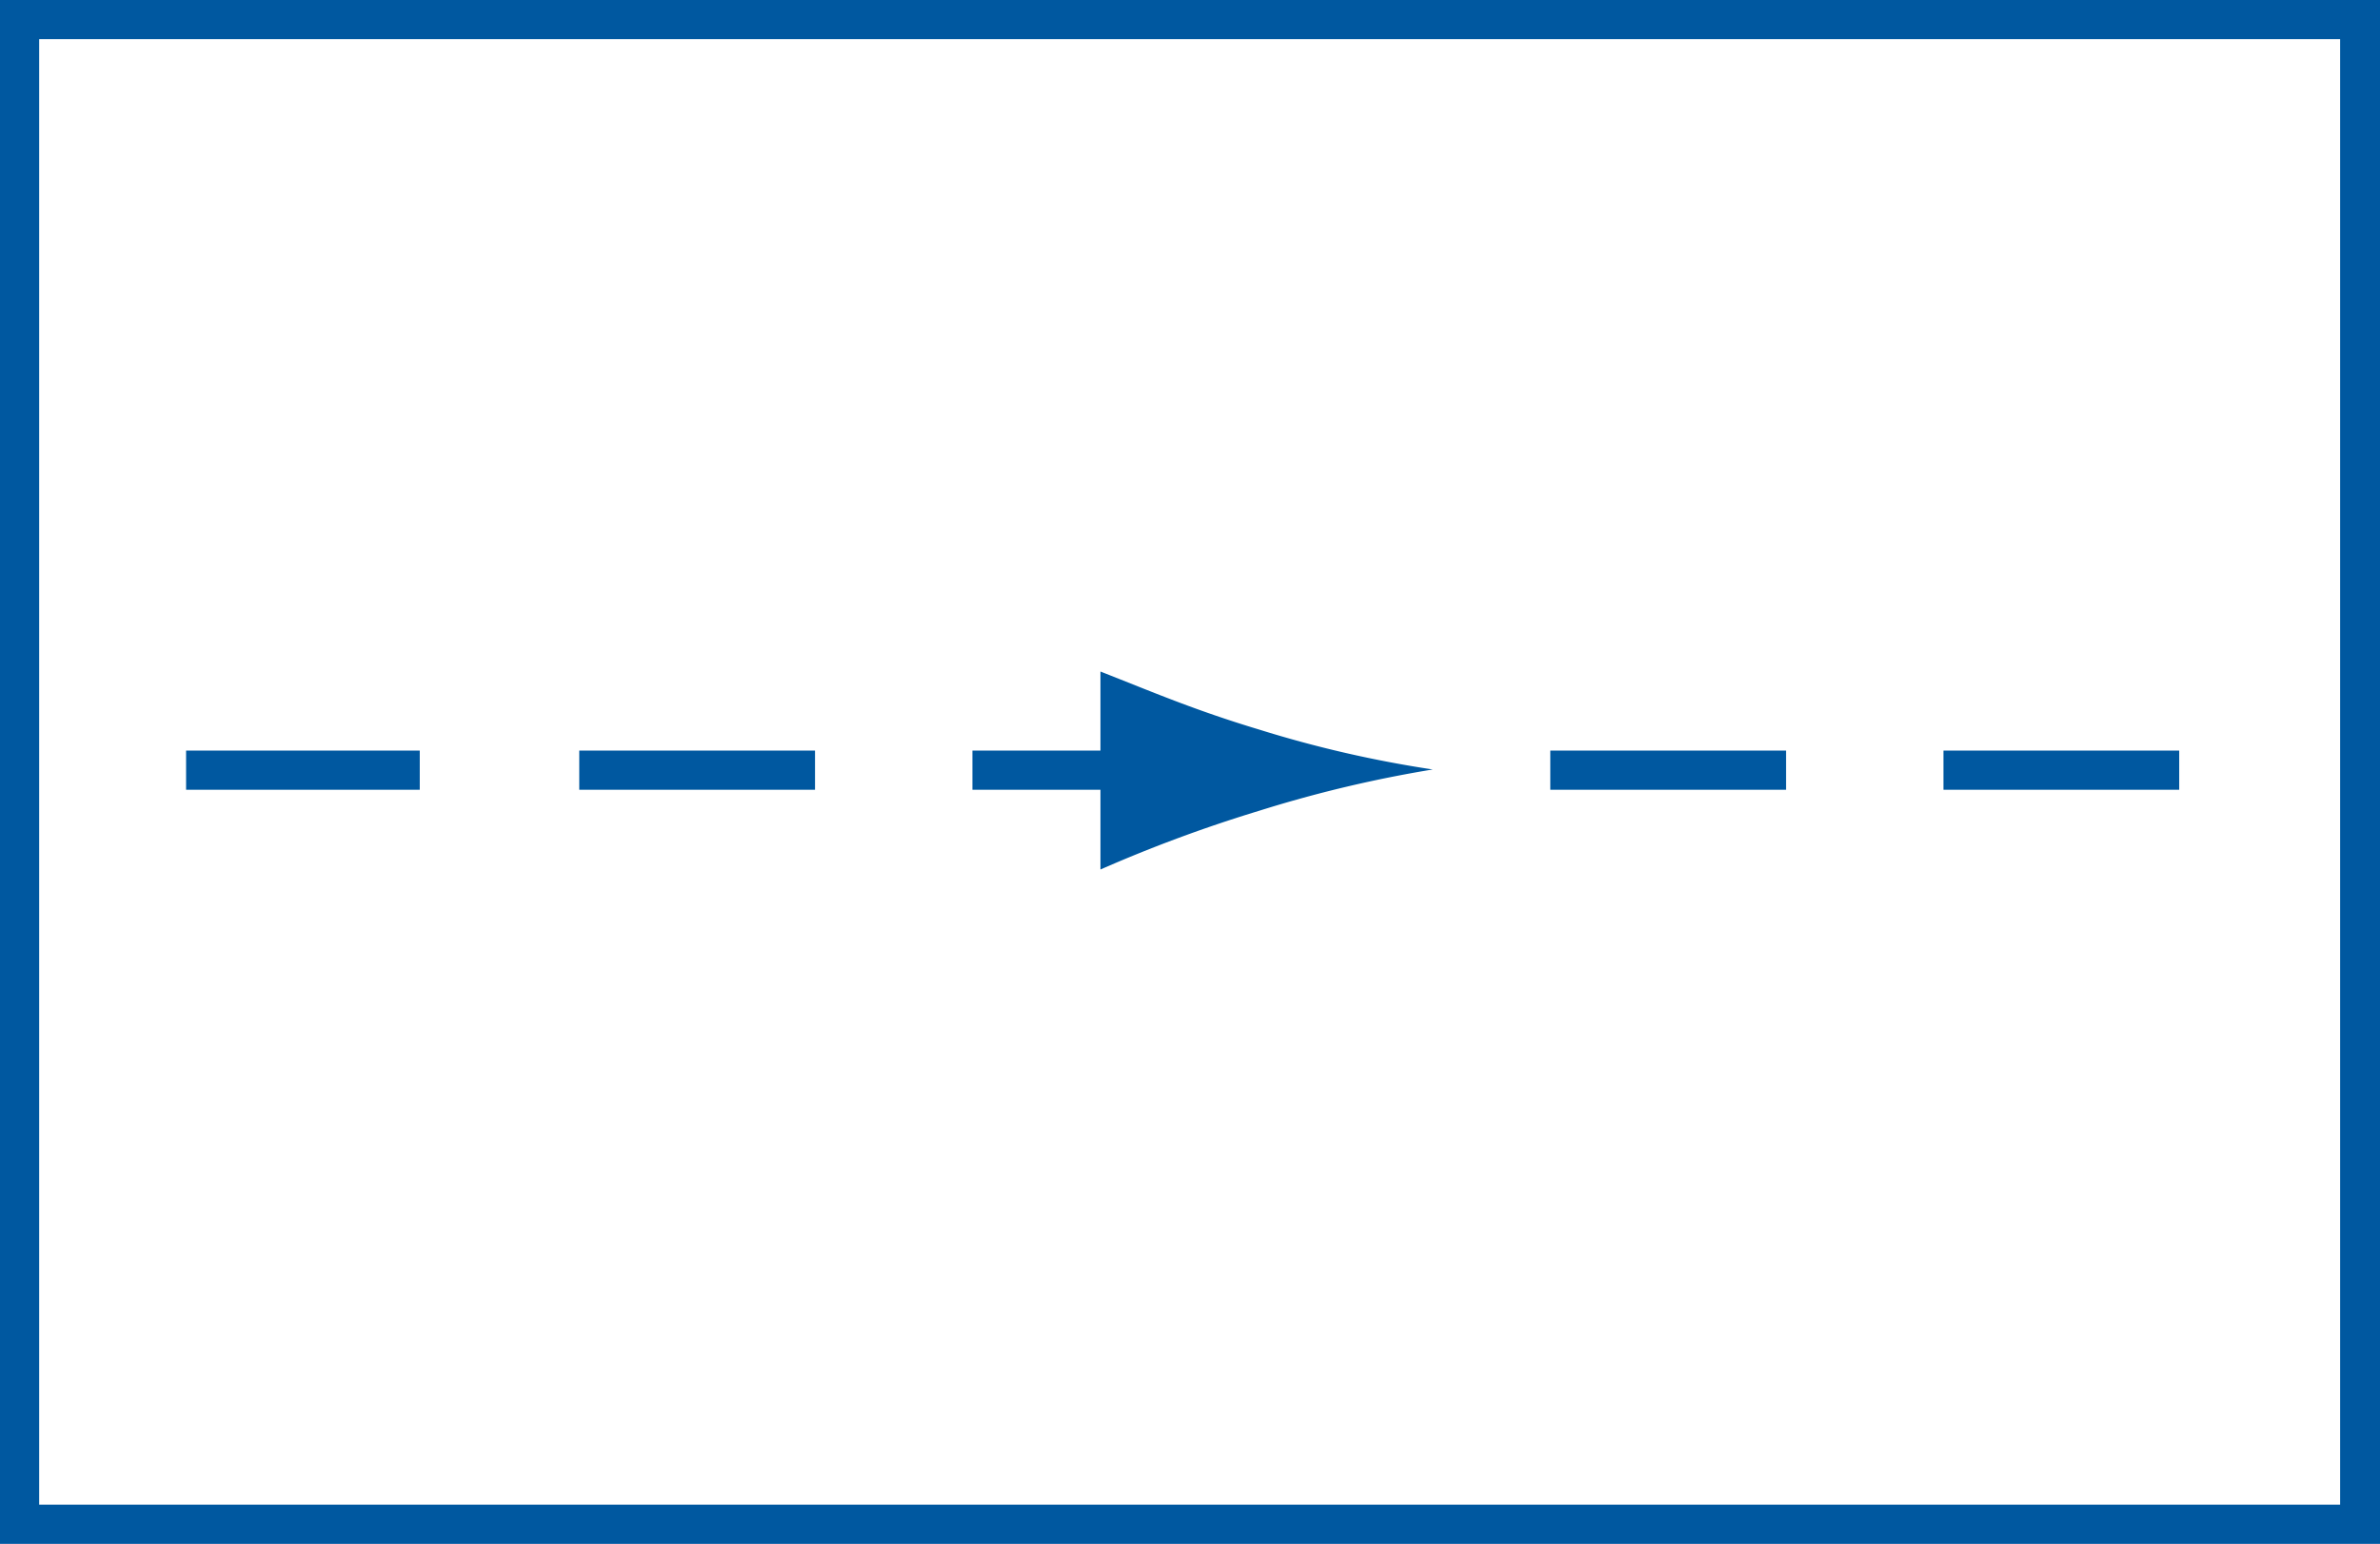 <svg xmlns="http://www.w3.org/2000/svg" xmlns:xlink="http://www.w3.org/1999/xlink" viewBox="0 0 34.02 22.07"><defs><style>.cls-1{fill:none;}.cls-2{clip-path:url(#clip-path);}.cls-3{fill:#0058a0;}</style><clipPath id="clip-path"><polyline class="cls-1" points="0 22.07 34.02 22.07 34.02 0 0 0 0 22.07"/></clipPath></defs><g id="Layer_2" data-name="Layer 2"><g id="Layer_1-2" data-name="Layer 1"><g class="cls-2"><polygon class="cls-3" points="33.73 21.79 33.73 22.07 0 22.07 0 0 34.02 0 34.02 22.07 33.73 22.07 33.73 21.79 33.45 21.79 33.45 0.56 0.56 0.56 0.56 21.51 33.73 21.51 33.73 21.79 33.45 21.79 33.73 21.79"/></g><path class="cls-3" d="M27.78,10.73h3.37v.56H27.78Zm-5.62,0h3.37v.56H22.16Z"/><path class="cls-3" d="M13.9,10.73h2.78v.56H13.9Zm-5.62,0h3.37v.56H8.28Zm-5.62,0H6v.56H2.66Z"/><g class="cls-2"><path class="cls-3" d="M18,10.43c-.93-.28-1.53-.54-2.27-.83v2.83A20.34,20.34,0,0,1,18,11.59,17.93,17.93,0,0,1,20.48,11,16.57,16.57,0,0,1,18,10.43"/></g></g></g></svg>